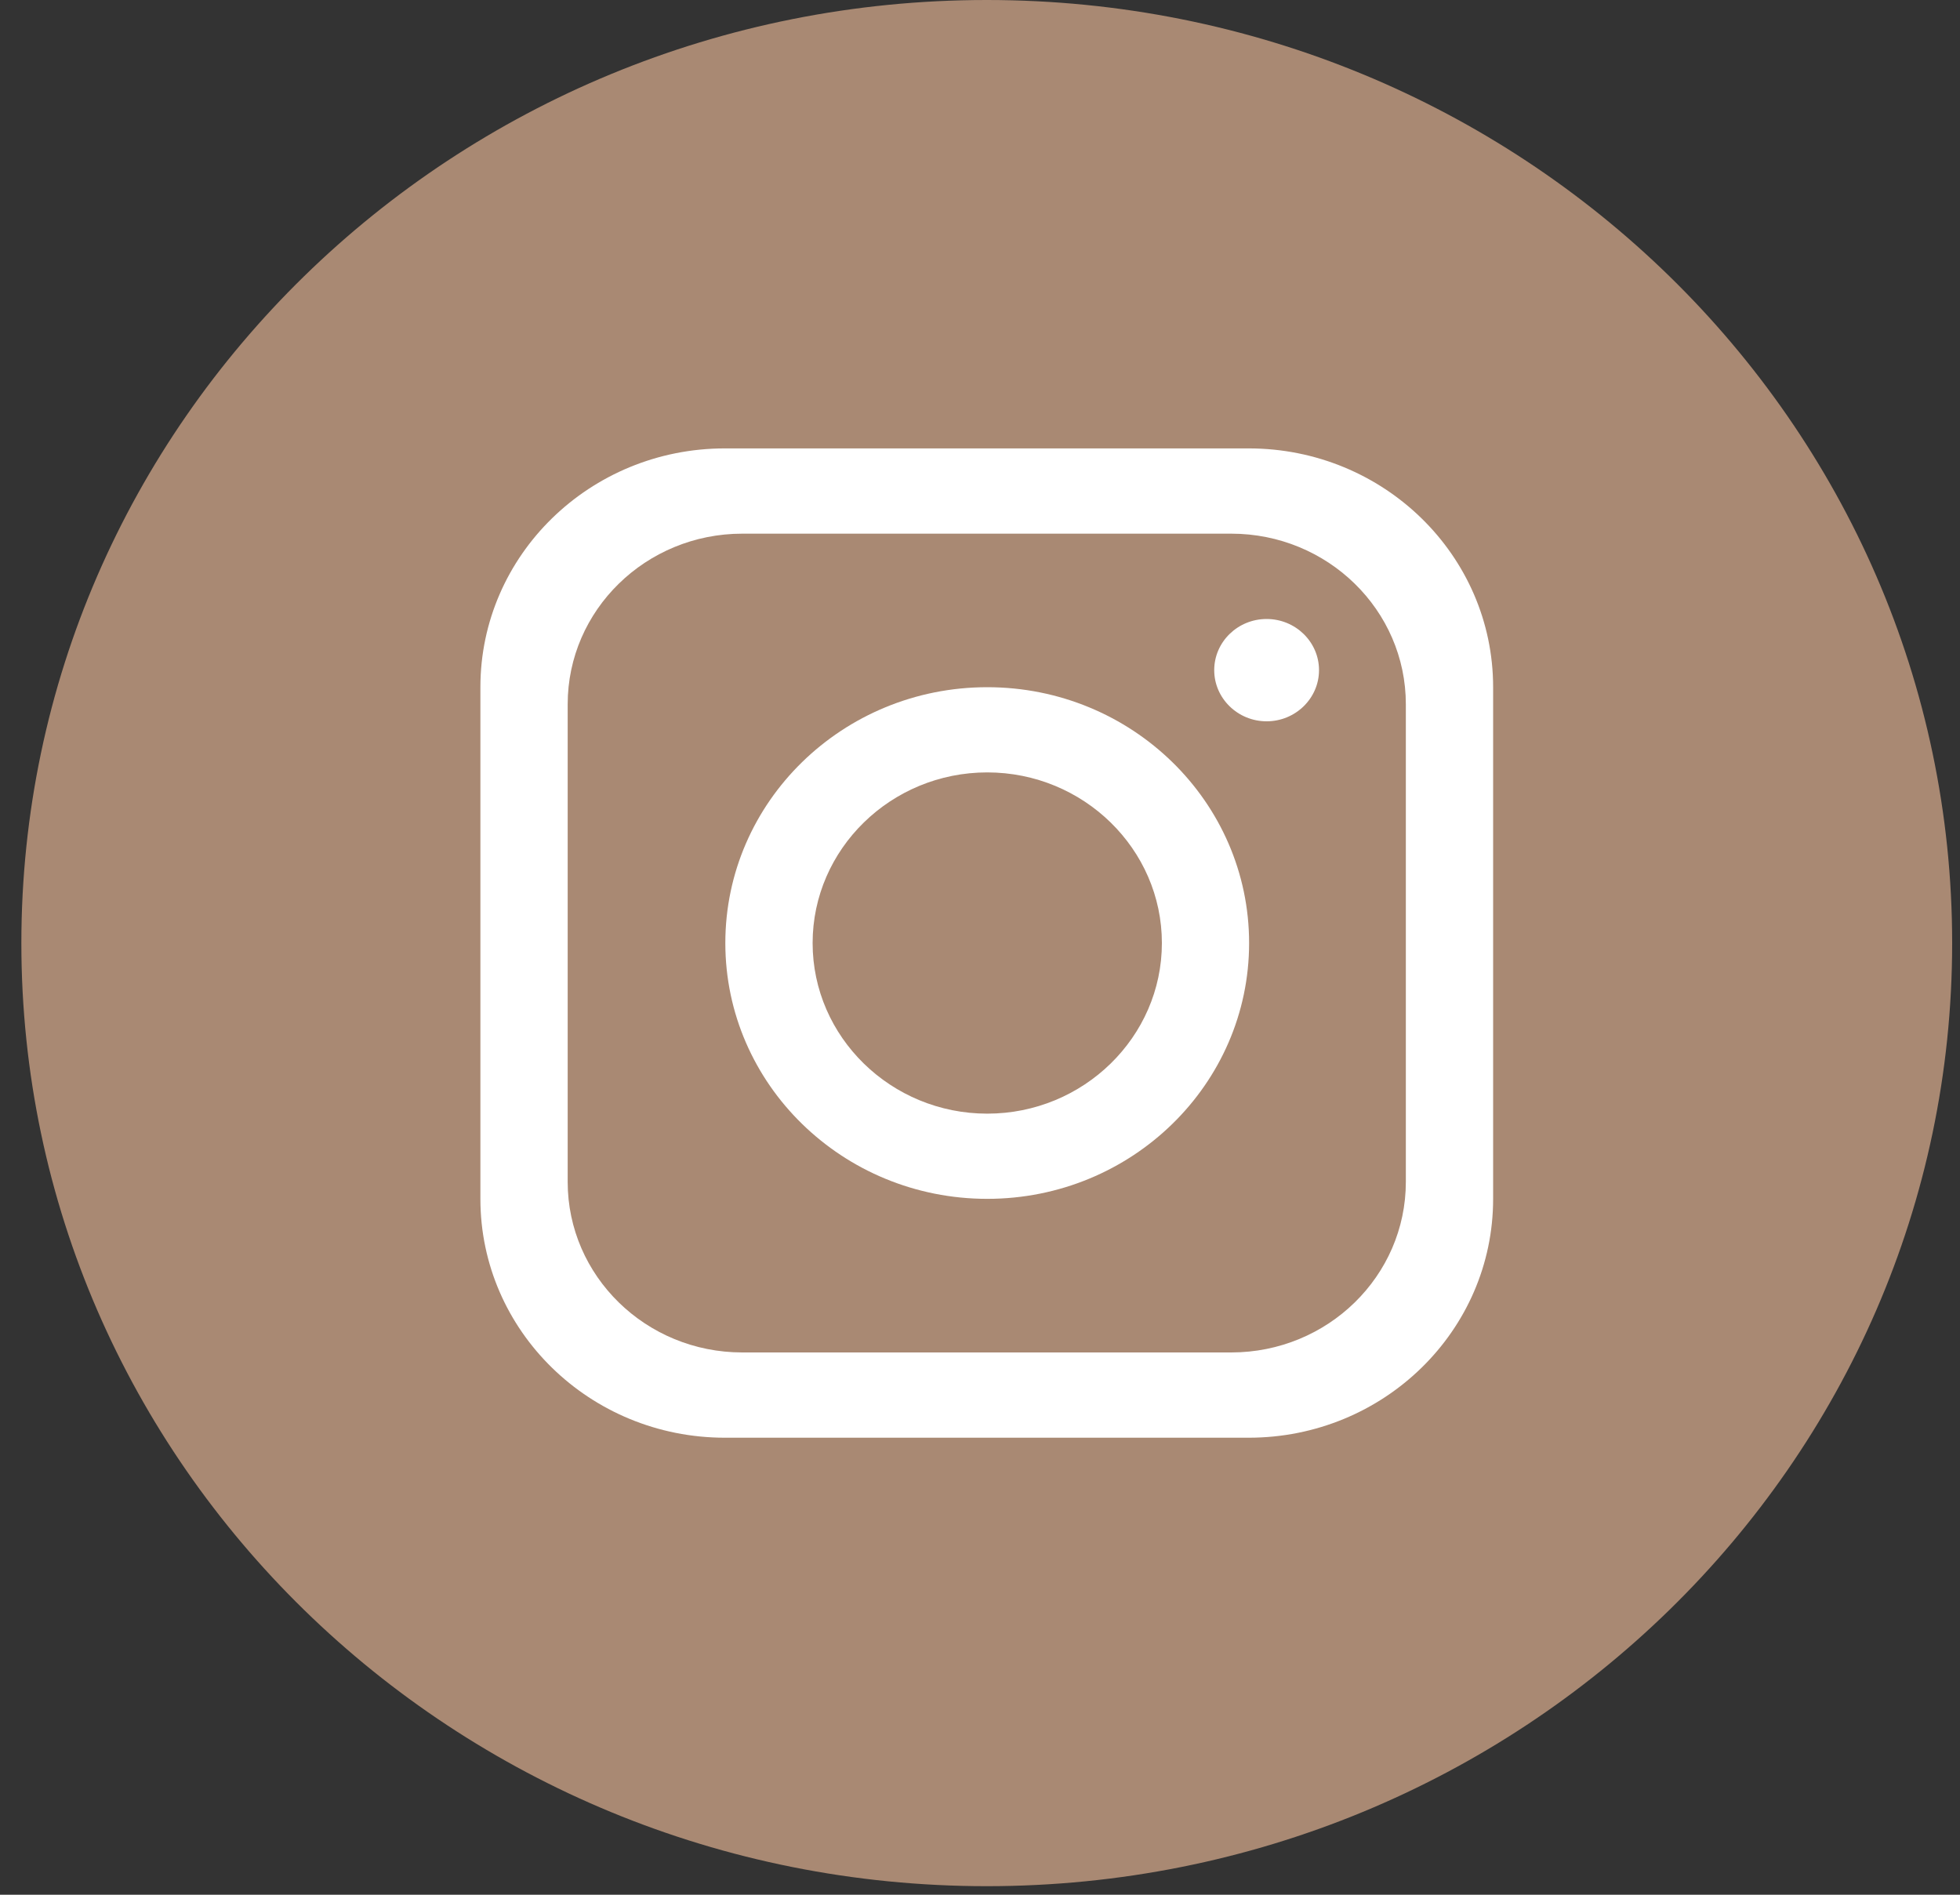 <svg xmlns="http://www.w3.org/2000/svg" width="30" height="29" viewBox="0 0 30 29" fill="none"><rect x="0" y="0" width="30" height="29" fill="#333333" stroke="none"/><path d="M29.88 14.434C29.88 22.406 23.264 28.869 15.103 28.869C6.943 28.869 0.327 22.406 0.327 14.434C0.328 6.462 6.943 0 15.103 0C23.264 0 29.88 6.462 29.88 14.434Z" fill="#A98973"></path><path d="M19.113 6.863H11.095C9.029 6.863 7.353 8.499 7.353 10.518V18.35C7.353 20.368 9.029 22.005 11.095 22.005H19.113C21.179 22.005 22.854 20.368 22.854 18.35V10.518C22.854 8.499 21.179 6.863 19.113 6.863ZM21.518 18.089C21.518 19.531 20.321 20.7 18.845 20.7H11.362C9.886 20.7 8.689 19.531 8.689 18.089V10.779C8.689 9.338 9.886 8.168 11.362 8.168H18.845C20.321 8.168 21.518 9.338 21.518 10.779V18.089Z" fill="white"></path><path d="M15.111 10.518C12.898 10.518 11.102 12.272 11.102 14.434C11.102 16.595 12.898 18.349 15.111 18.349C17.323 18.349 19.119 16.595 19.119 14.434C19.119 12.272 17.323 10.518 15.111 10.518ZM15.111 17.045C13.638 17.045 12.438 15.872 12.438 14.434C12.438 12.995 13.638 11.822 15.111 11.822C16.583 11.822 17.784 12.995 17.784 14.434C17.784 15.872 16.583 17.045 15.111 17.045Z" fill="white"></path><path d="M19.387 11.04C18.945 11.04 18.585 10.688 18.585 10.257C18.585 9.825 18.945 9.474 19.387 9.474C19.829 9.474 20.189 9.825 20.189 10.257C20.189 10.688 19.829 11.04 19.387 11.04Z" fill="white"></path></svg>